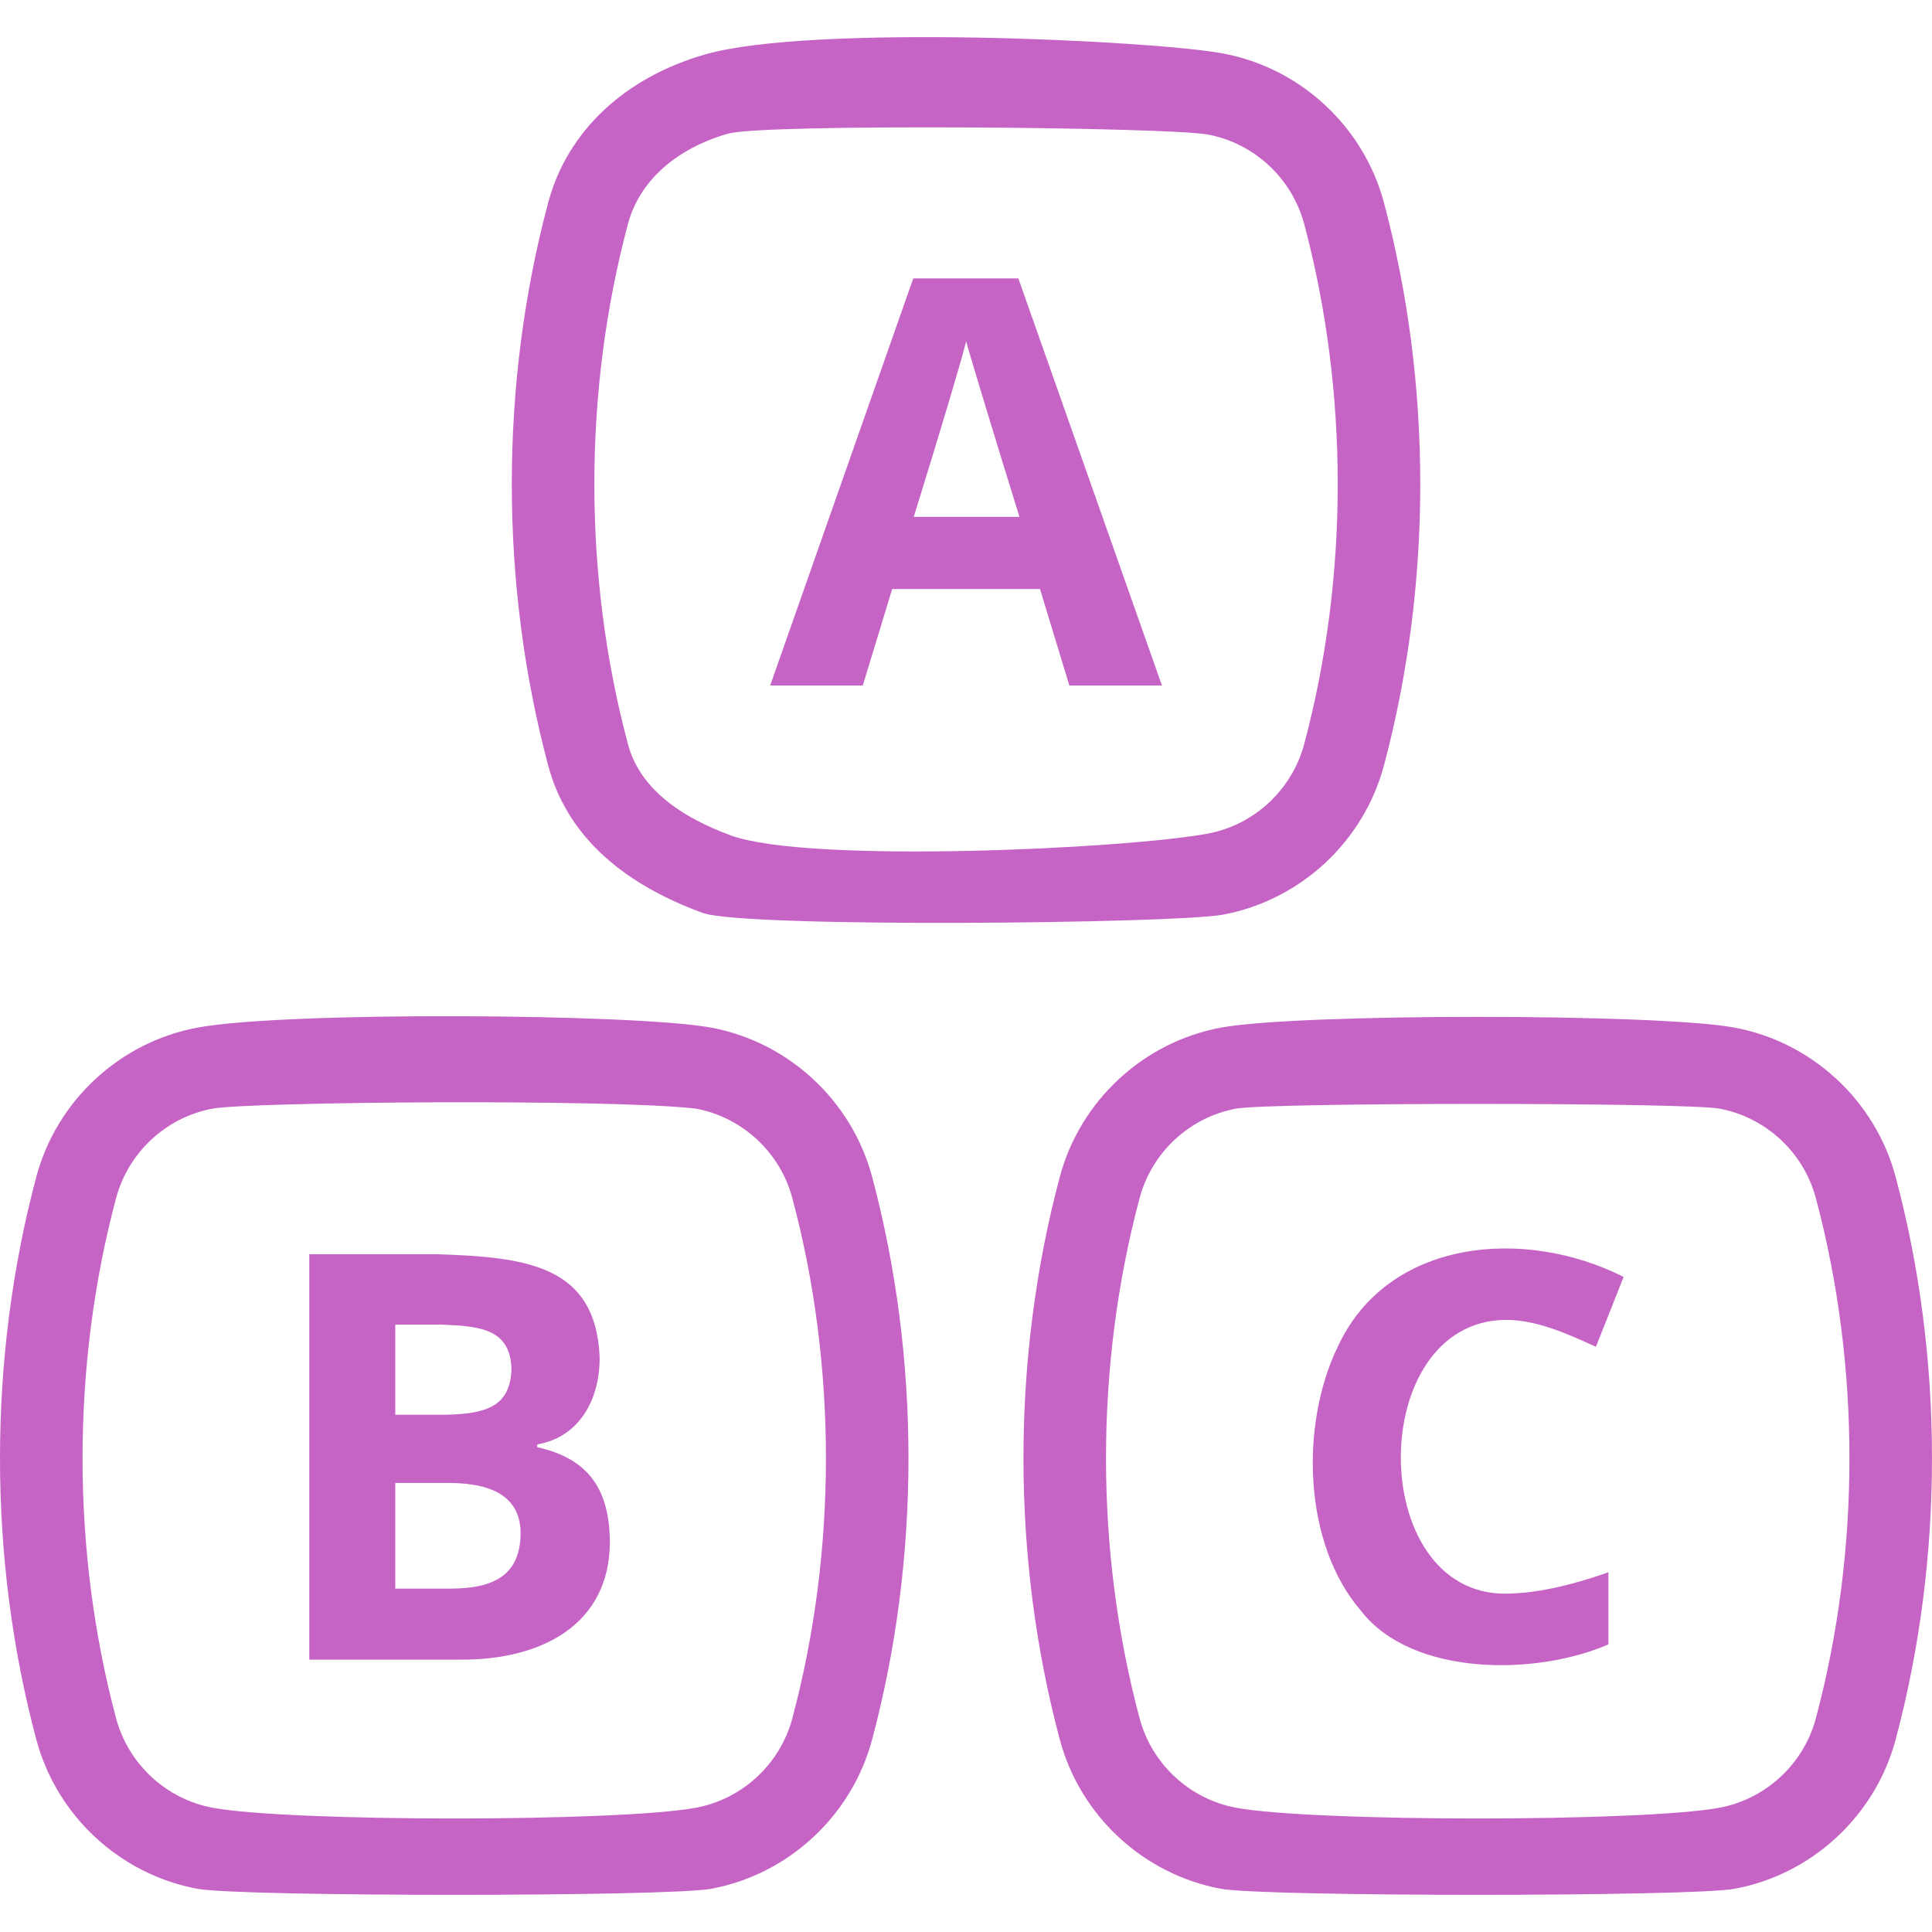 <?xml version="1.0" encoding="UTF-8"?> <svg xmlns="http://www.w3.org/2000/svg" width="30" height="30" viewBox="0 0 30 30" fill="none"> <g clip-path="url(#clip0_1_5104)"> <path d="M3.064 29.329C1.861 29.105 0.88 28.196 0.564 27.012C-0.188 24.195 -0.188 21.091 0.564 18.273C0.88 17.09 1.861 16.181 3.064 15.957C4.436 15.701 9.883 15.74 11.043 15.957H11.043C12.245 16.181 13.226 17.09 13.542 18.273C14.295 21.091 14.295 24.195 13.542 27.012C13.226 28.196 12.245 29.105 11.043 29.329C10.371 29.454 3.735 29.454 3.064 29.329ZM3.299 17.215C2.58 17.349 1.993 17.894 1.803 18.603C1.108 21.208 1.108 24.078 1.803 26.683C1.993 27.392 2.58 27.936 3.299 28.07C4.492 28.293 9.614 28.293 10.807 28.07C11.527 27.936 12.114 27.392 12.303 26.683C12.999 24.078 12.999 21.208 12.303 18.603C12.114 17.894 11.527 17.349 10.807 17.215C9.519 17.061 3.883 17.107 3.299 17.215Z" fill="#C664C5"></path> <path d="M4.803 19.475H6.762C8.188 19.518 9.248 19.653 9.311 21.068C9.318 21.736 8.992 22.318 8.342 22.429V22.472C9.149 22.651 9.464 23.138 9.47 23.945C9.465 25.229 8.41 25.775 7.158 25.771H4.803V19.475ZM6.138 21.968H6.913C7.52 21.955 7.932 21.859 7.942 21.244C7.915 20.632 7.449 20.59 6.839 20.568H6.138V21.968ZM6.138 23.027V24.668H7.007C7.661 24.663 8.076 24.468 8.084 23.811C8.084 23.289 7.711 23.027 6.964 23.027H6.138Z" fill="#C664C5"></path> <path d="M18.957 29.329C17.754 29.105 16.773 28.196 16.457 27.013C15.704 24.195 15.704 21.091 16.457 18.273C16.773 17.09 17.754 16.181 18.957 15.957C20.15 15.734 25.742 15.734 26.935 15.957H26.935C28.138 16.181 29.119 17.09 29.435 18.273C30.188 21.091 30.188 24.195 29.435 27.013C29.119 28.196 28.138 29.105 26.935 29.329C26.264 29.454 19.628 29.454 18.957 29.329ZM19.192 17.215C18.472 17.349 17.885 17.894 17.696 18.603C17 21.208 17 24.078 17.696 26.683C17.885 27.392 18.472 27.936 19.192 28.07C20.385 28.293 25.507 28.293 26.7 28.07C27.419 27.936 28.007 27.392 28.196 26.683C28.892 24.078 28.892 21.208 28.196 18.603C28.007 17.894 27.419 17.349 26.7 17.215C26.174 17.117 19.718 17.117 19.192 17.215Z" fill="#C664C5"></path> <path d="M23.369 20.495C21.211 20.528 21.215 24.746 23.369 24.746C23.811 24.746 24.346 24.636 24.975 24.414V25.534C23.84 26.027 21.932 26.028 21.143 25.024C20.23 23.978 20.186 22.122 20.773 20.911C21.547 19.238 23.666 19.047 25.212 19.828L24.781 20.913C24.336 20.709 23.853 20.491 23.369 20.495Z" fill="#C664C5"></path> <path d="M10.909 14.175C9.595 13.694 8.789 12.924 8.512 11.886C7.759 9.068 7.759 5.965 8.512 3.147C8.806 2.042 9.696 1.203 10.953 0.844C12.603 0.372 17.907 0.628 18.99 0.83C20.193 1.054 21.174 1.964 21.49 3.147C22.242 5.965 22.242 9.069 21.49 11.886C21.174 13.069 20.193 13.979 18.99 14.203C18.243 14.342 11.558 14.412 10.909 14.175ZM11.306 2.075C10.493 2.307 9.926 2.818 9.751 3.477C9.055 6.082 9.055 8.951 9.751 11.556C9.914 12.168 10.452 12.644 11.35 12.973C12.553 13.413 17.478 13.182 18.755 12.944C19.474 12.81 20.061 12.265 20.251 11.556C20.946 8.951 20.946 6.082 20.251 3.477C20.061 2.768 19.474 2.223 18.755 2.089C18.128 1.972 11.86 1.917 11.306 2.075Z" fill="#C664C5"></path> <path d="M15.813 4.323H14.181L11.959 10.645H13.397L13.854 9.146H16.149L16.605 10.645H18.043L15.813 4.323ZM14.189 8.026C14.637 6.576 14.909 5.668 15.003 5.3C15.026 5.403 15.408 6.668 15.83 8.026H14.189Z" fill="#C664C5"></path> </g> <defs> <clipPath id="clip0_1_5104"> <rect width="30" height="30" fill="white"></rect> </clipPath> </defs> </svg> 
